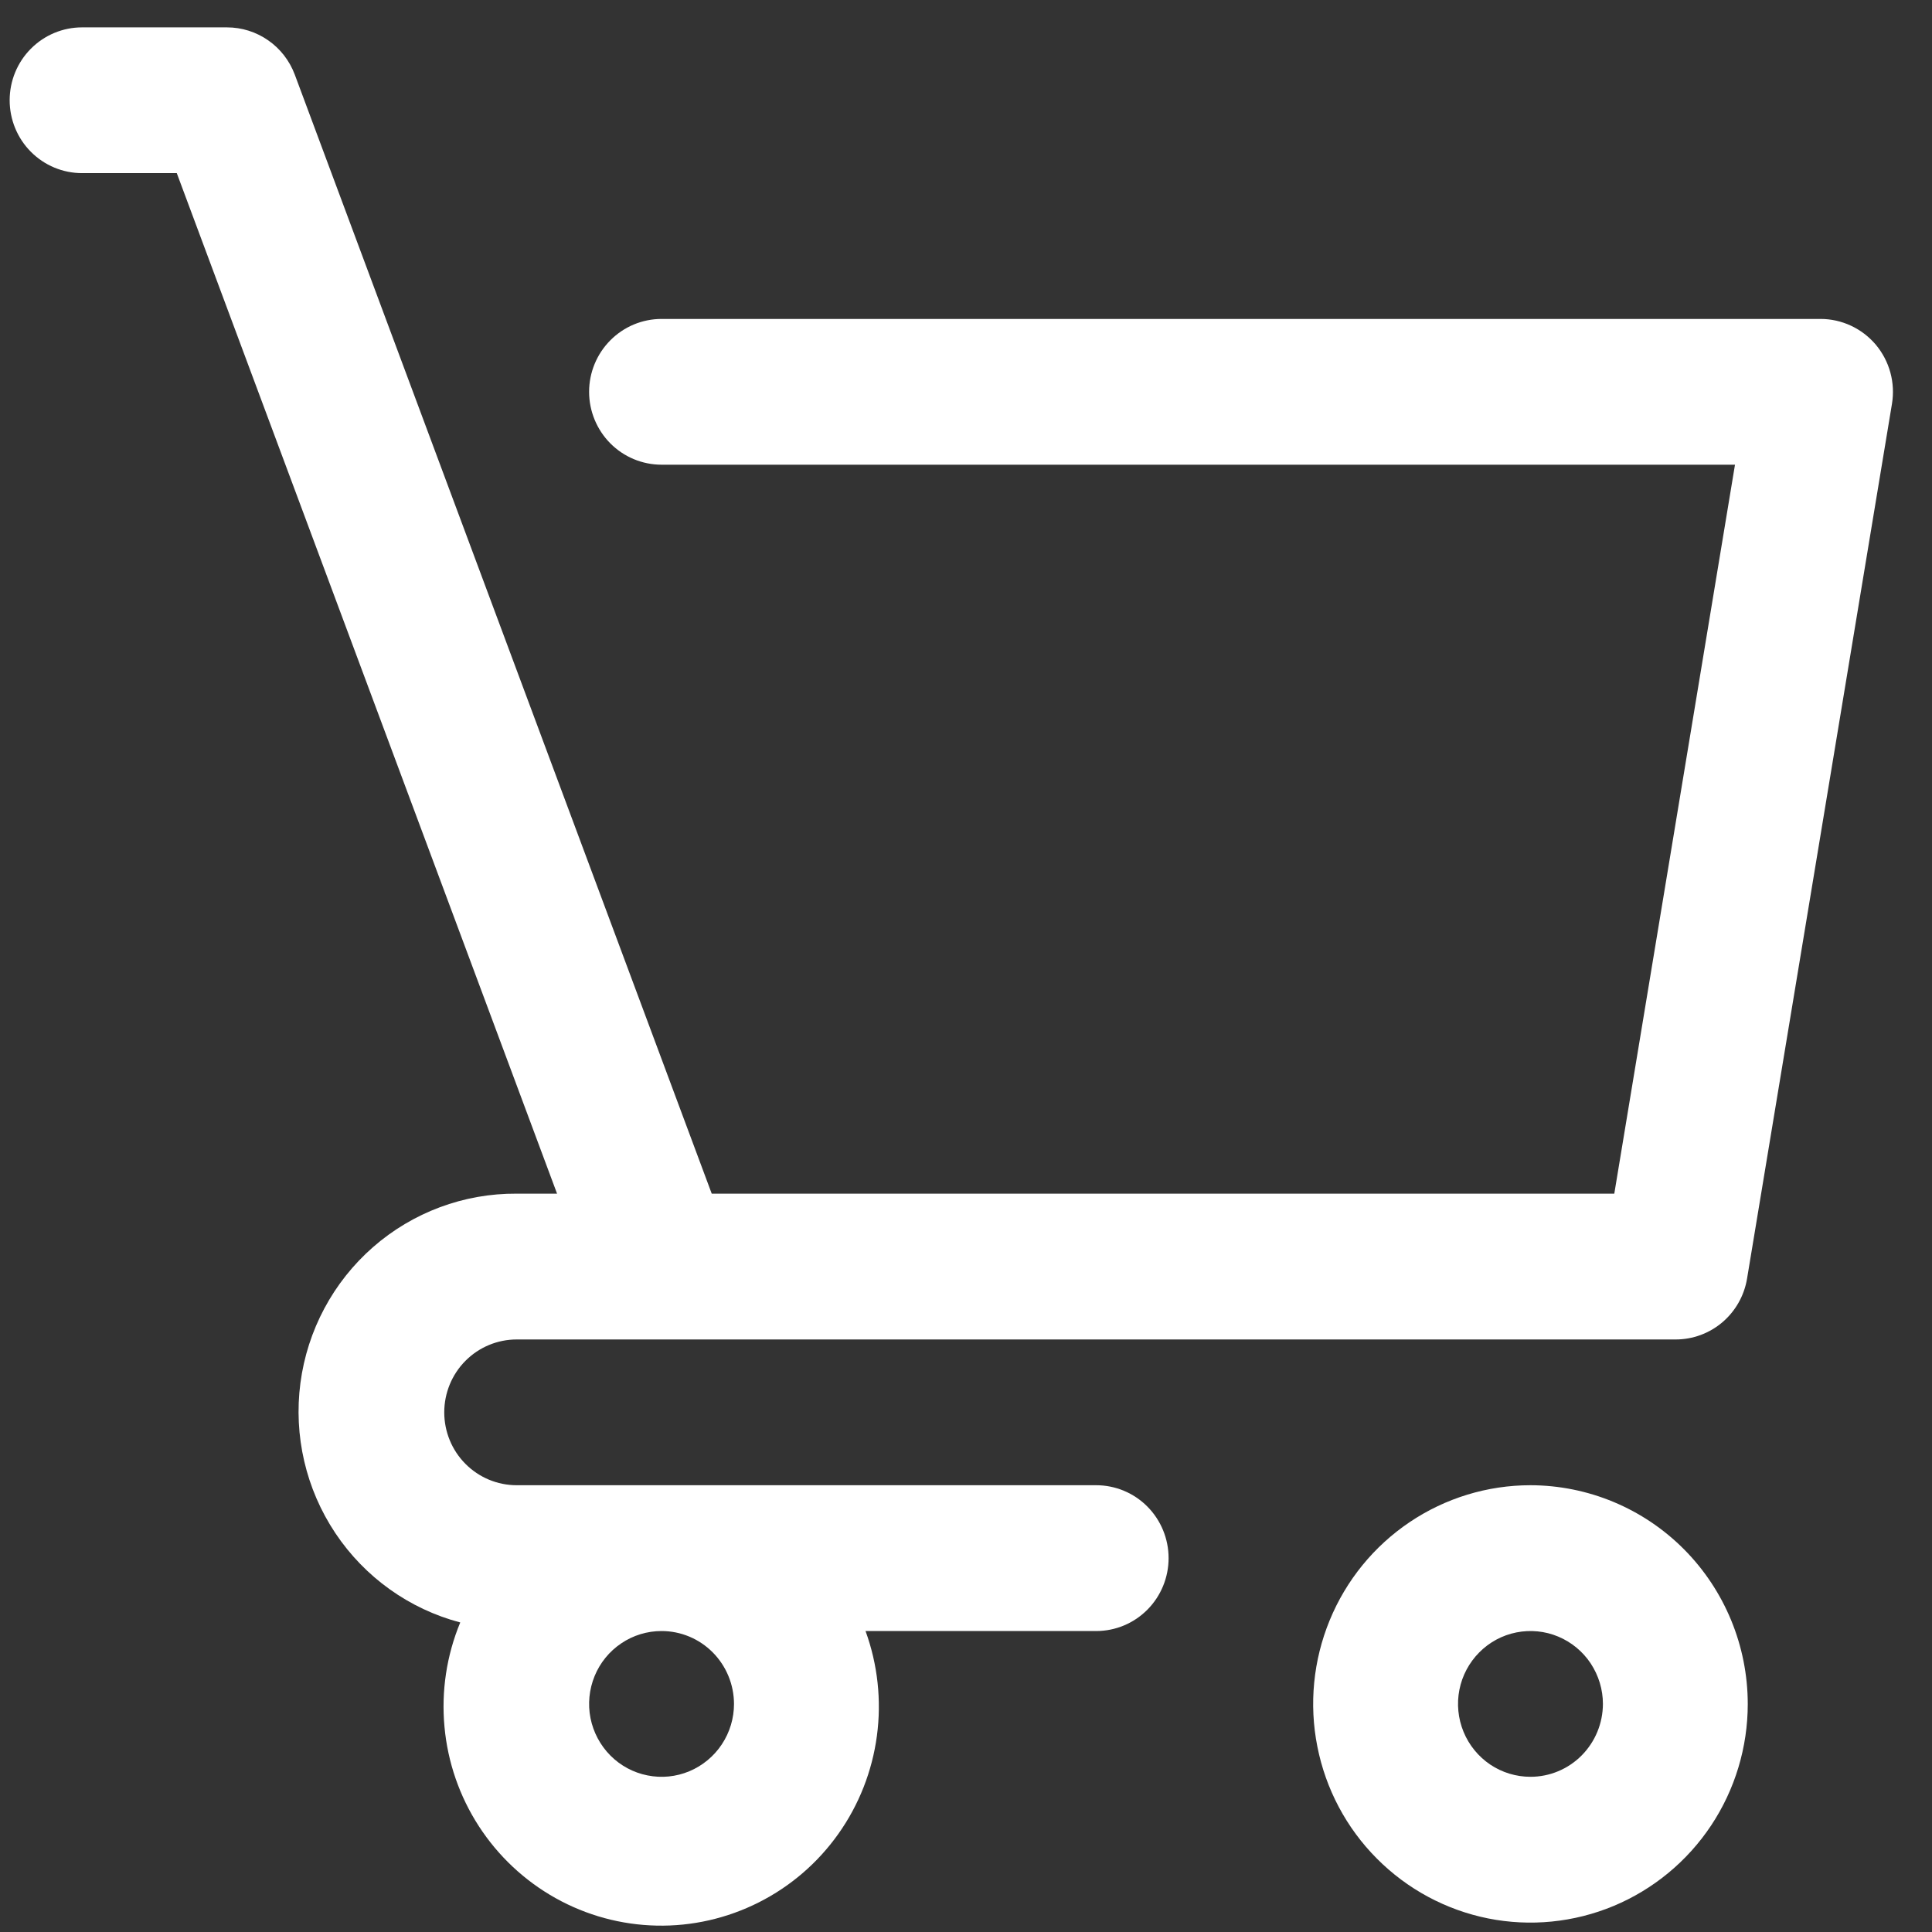 <svg width="36" height="36" viewBox="0 0 36 36" fill="none" xmlns="http://www.w3.org/2000/svg">
<rect x="0" y="0" width="36" height="36" fill="#333333" stroke="none"/>
<path d="M28.518 27.675C27.717 27.675 26.934 27.914 26.268 28.362C25.602 28.81 25.083 29.446 24.777 30.191C24.471 30.935 24.39 31.755 24.547 32.545C24.703 33.336 25.088 34.062 25.655 34.631C26.221 35.201 26.942 35.589 27.728 35.747C28.513 35.904 29.328 35.823 30.067 35.515C30.807 35.206 31.44 34.684 31.885 34.014C32.33 33.344 32.567 32.556 32.567 31.75C32.566 30.67 32.139 29.634 31.38 28.87C30.621 28.106 29.591 27.677 28.518 27.675ZM28.518 33.108C28.251 33.108 27.99 33.029 27.768 32.88C27.546 32.73 27.373 32.518 27.271 32.27C27.169 32.022 27.142 31.749 27.194 31.485C27.246 31.222 27.375 30.98 27.564 30.79C27.752 30.6 27.993 30.47 28.255 30.418C28.516 30.366 28.788 30.392 29.034 30.495C29.281 30.598 29.492 30.772 29.64 30.995C29.788 31.219 29.868 31.482 29.868 31.75C29.867 32.11 29.725 32.455 29.472 32.71C29.219 32.965 28.876 33.108 28.518 33.108Z" fill="white"/>
<path d="M20.425 27.675H9.628C9.27 27.675 8.926 27.532 8.673 27.277C8.42 27.023 8.278 26.677 8.278 26.317C8.278 25.957 8.42 25.611 8.673 25.357C8.926 25.102 9.27 24.959 9.628 24.959H31.223C31.543 24.959 31.852 24.845 32.096 24.637C32.339 24.429 32.502 24.141 32.554 23.824L35.254 7.525C35.286 7.33 35.276 7.131 35.224 6.941C35.172 6.75 35.079 6.574 34.953 6.423C34.826 6.273 34.668 6.152 34.49 6.069C34.312 5.986 34.119 5.943 33.923 5.943H12.327C11.969 5.943 11.626 6.086 11.373 6.341C11.12 6.595 10.977 6.941 10.977 7.301C10.977 7.661 11.12 8.007 11.373 8.262C11.626 8.516 11.969 8.659 12.327 8.659H32.329L30.08 22.242H13.262L5.493 1.391C5.396 1.132 5.224 0.909 4.998 0.752C4.772 0.594 4.504 0.51 4.229 0.51H1.529C1.171 0.51 0.828 0.653 0.575 0.908C0.322 1.162 0.18 1.508 0.18 1.868C0.18 2.228 0.322 2.574 0.575 2.828C0.828 3.083 1.171 3.226 1.529 3.226H3.294L10.38 22.242H9.628C8.644 22.235 7.692 22.59 6.95 23.239C6.208 23.889 5.727 24.789 5.598 25.77C5.469 26.751 5.7 27.746 6.249 28.568C6.797 29.389 7.625 29.981 8.576 30.232C8.322 30.845 8.221 31.512 8.282 32.174C8.342 32.836 8.562 33.472 8.923 34.029C9.284 34.586 9.774 35.045 10.351 35.368C10.928 35.691 11.575 35.867 12.236 35.881C12.896 35.895 13.549 35.746 14.139 35.448C14.73 35.15 15.239 34.712 15.622 34.171C16.006 33.63 16.252 33.003 16.34 32.344C16.428 31.686 16.355 31.015 16.128 30.392H20.425C20.784 30.392 21.127 30.249 21.38 29.994C21.633 29.739 21.775 29.394 21.775 29.034C21.775 28.673 21.633 28.328 21.38 28.073C21.127 27.818 20.784 27.675 20.425 27.675ZM13.677 31.75C13.677 32.019 13.598 32.281 13.449 32.505C13.301 32.728 13.09 32.902 12.844 33.005C12.597 33.108 12.326 33.135 12.064 33.082C11.802 33.03 11.562 32.901 11.373 32.711C11.184 32.52 11.056 32.279 11.003 32.015C10.951 31.752 10.978 31.479 11.08 31.23C11.182 30.982 11.355 30.77 11.577 30.621C11.799 30.471 12.06 30.392 12.327 30.392C12.685 30.392 13.028 30.535 13.281 30.79C13.534 31.045 13.676 31.39 13.677 31.75Z" fill="white"/>
</svg>
